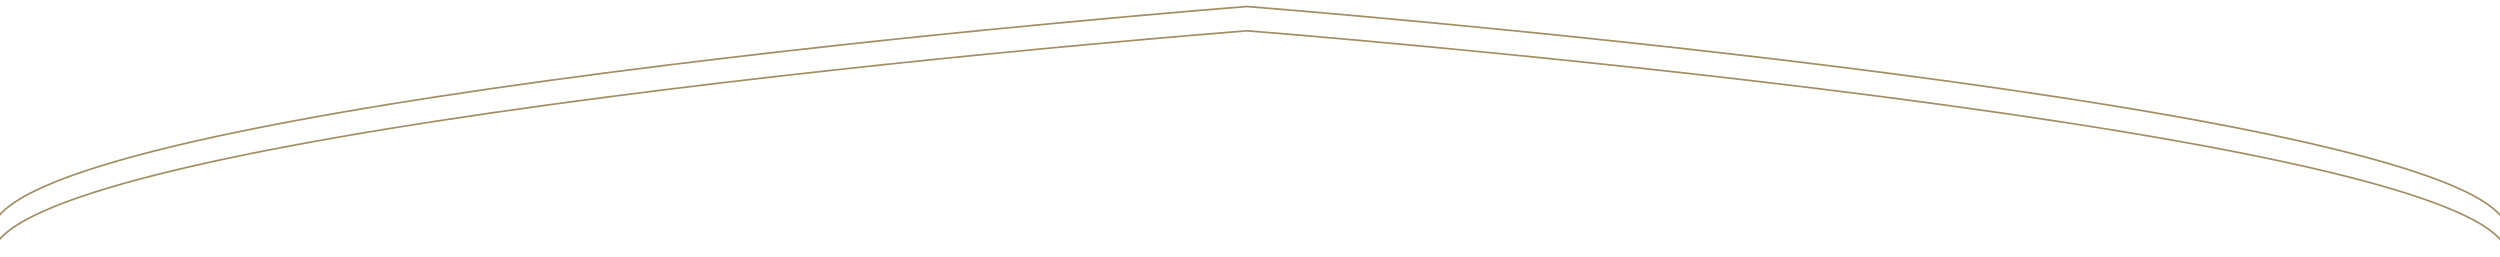 <?xml version="1.0" encoding="UTF-8"?>
<svg id="Layer_1" xmlns="http://www.w3.org/2000/svg" viewBox="0 0 1440 147.75">
  <g id="Mask_Group_48">
    <g id="Path_2269">
      <g>
        <path d="M718.2,3.24S59.24,54.18-.65,123.56c.04.46.08.92.1,1.39,0,.02,0,.03,0,.05,4.55-5.74,13.58-11.59,27.02-17.47,9.57-4.19,21.53-8.45,35.55-12.66,13.34-4.01,28.88-8.07,46.2-12.08,59.95-13.89,143.56-27.79,248.5-41.3,41.23-5.31,85.9-10.57,132.75-15.64,37.49-4.06,76.45-8,115.81-11.71,65.72-6.21,110.76-9.72,112.91-9.89,2.17.17,47.44,3.75,113.47,10.03,39.55,3.76,78.71,7.75,116.38,11.84,47.09,5.12,91.97,10.42,133.41,15.75,105.46,13.59,189.48,27.5,249.72,41.35,17.4,4,33.02,8.05,46.43,12.03,14.09,4.19,26.11,8.42,35.73,12.57,10.04,4.34,17.71,8.7,22.82,12.97,1.79,1.49,3.27,2.99,4.45,4.48-.02-.52-.01-1.04,0-1.55C1380.63,55.13,718.2,3.24,718.2,3.24Z" style="fill: #a28f66;"/>
        <path d="M1440.61,139.07c-.02-.46-.02-.92-.01-1.37-60.11-68.58-722.4-120.46-722.4-120.46,0,0-661.53,51.14-719.19,120.72.06.48.1.96.13,1.44,4.44-5.87,13.58-11.85,27.34-17.88,9.57-4.19,21.53-8.45,35.55-12.66,13.34-4.01,28.88-8.07,46.2-12.08,59.95-13.89,143.56-27.79,248.5-41.3,41.23-5.31,85.9-10.57,132.75-15.64,37.49-4.06,76.45-8,115.81-11.71,65.72-6.21,110.76-9.72,112.91-9.89,2.17.17,47.44,3.75,113.47,10.03,39.55,3.76,78.71,7.75,116.38,11.84,47.09,5.12,91.97,10.42,133.41,15.75,105.46,13.59,189.48,27.5,249.72,41.35,17.4,4,33.02,8.05,46.43,12.03,14.09,4.19,26.11,8.42,35.73,12.57,10.04,4.34,17.71,8.7,22.82,12.97,1.8,1.5,3.29,3.01,4.47,4.5,0-.08-.01-.15-.02-.23Z" style="fill: #a28f66;"/>
      </g>
    </g>
  </g>
</svg>